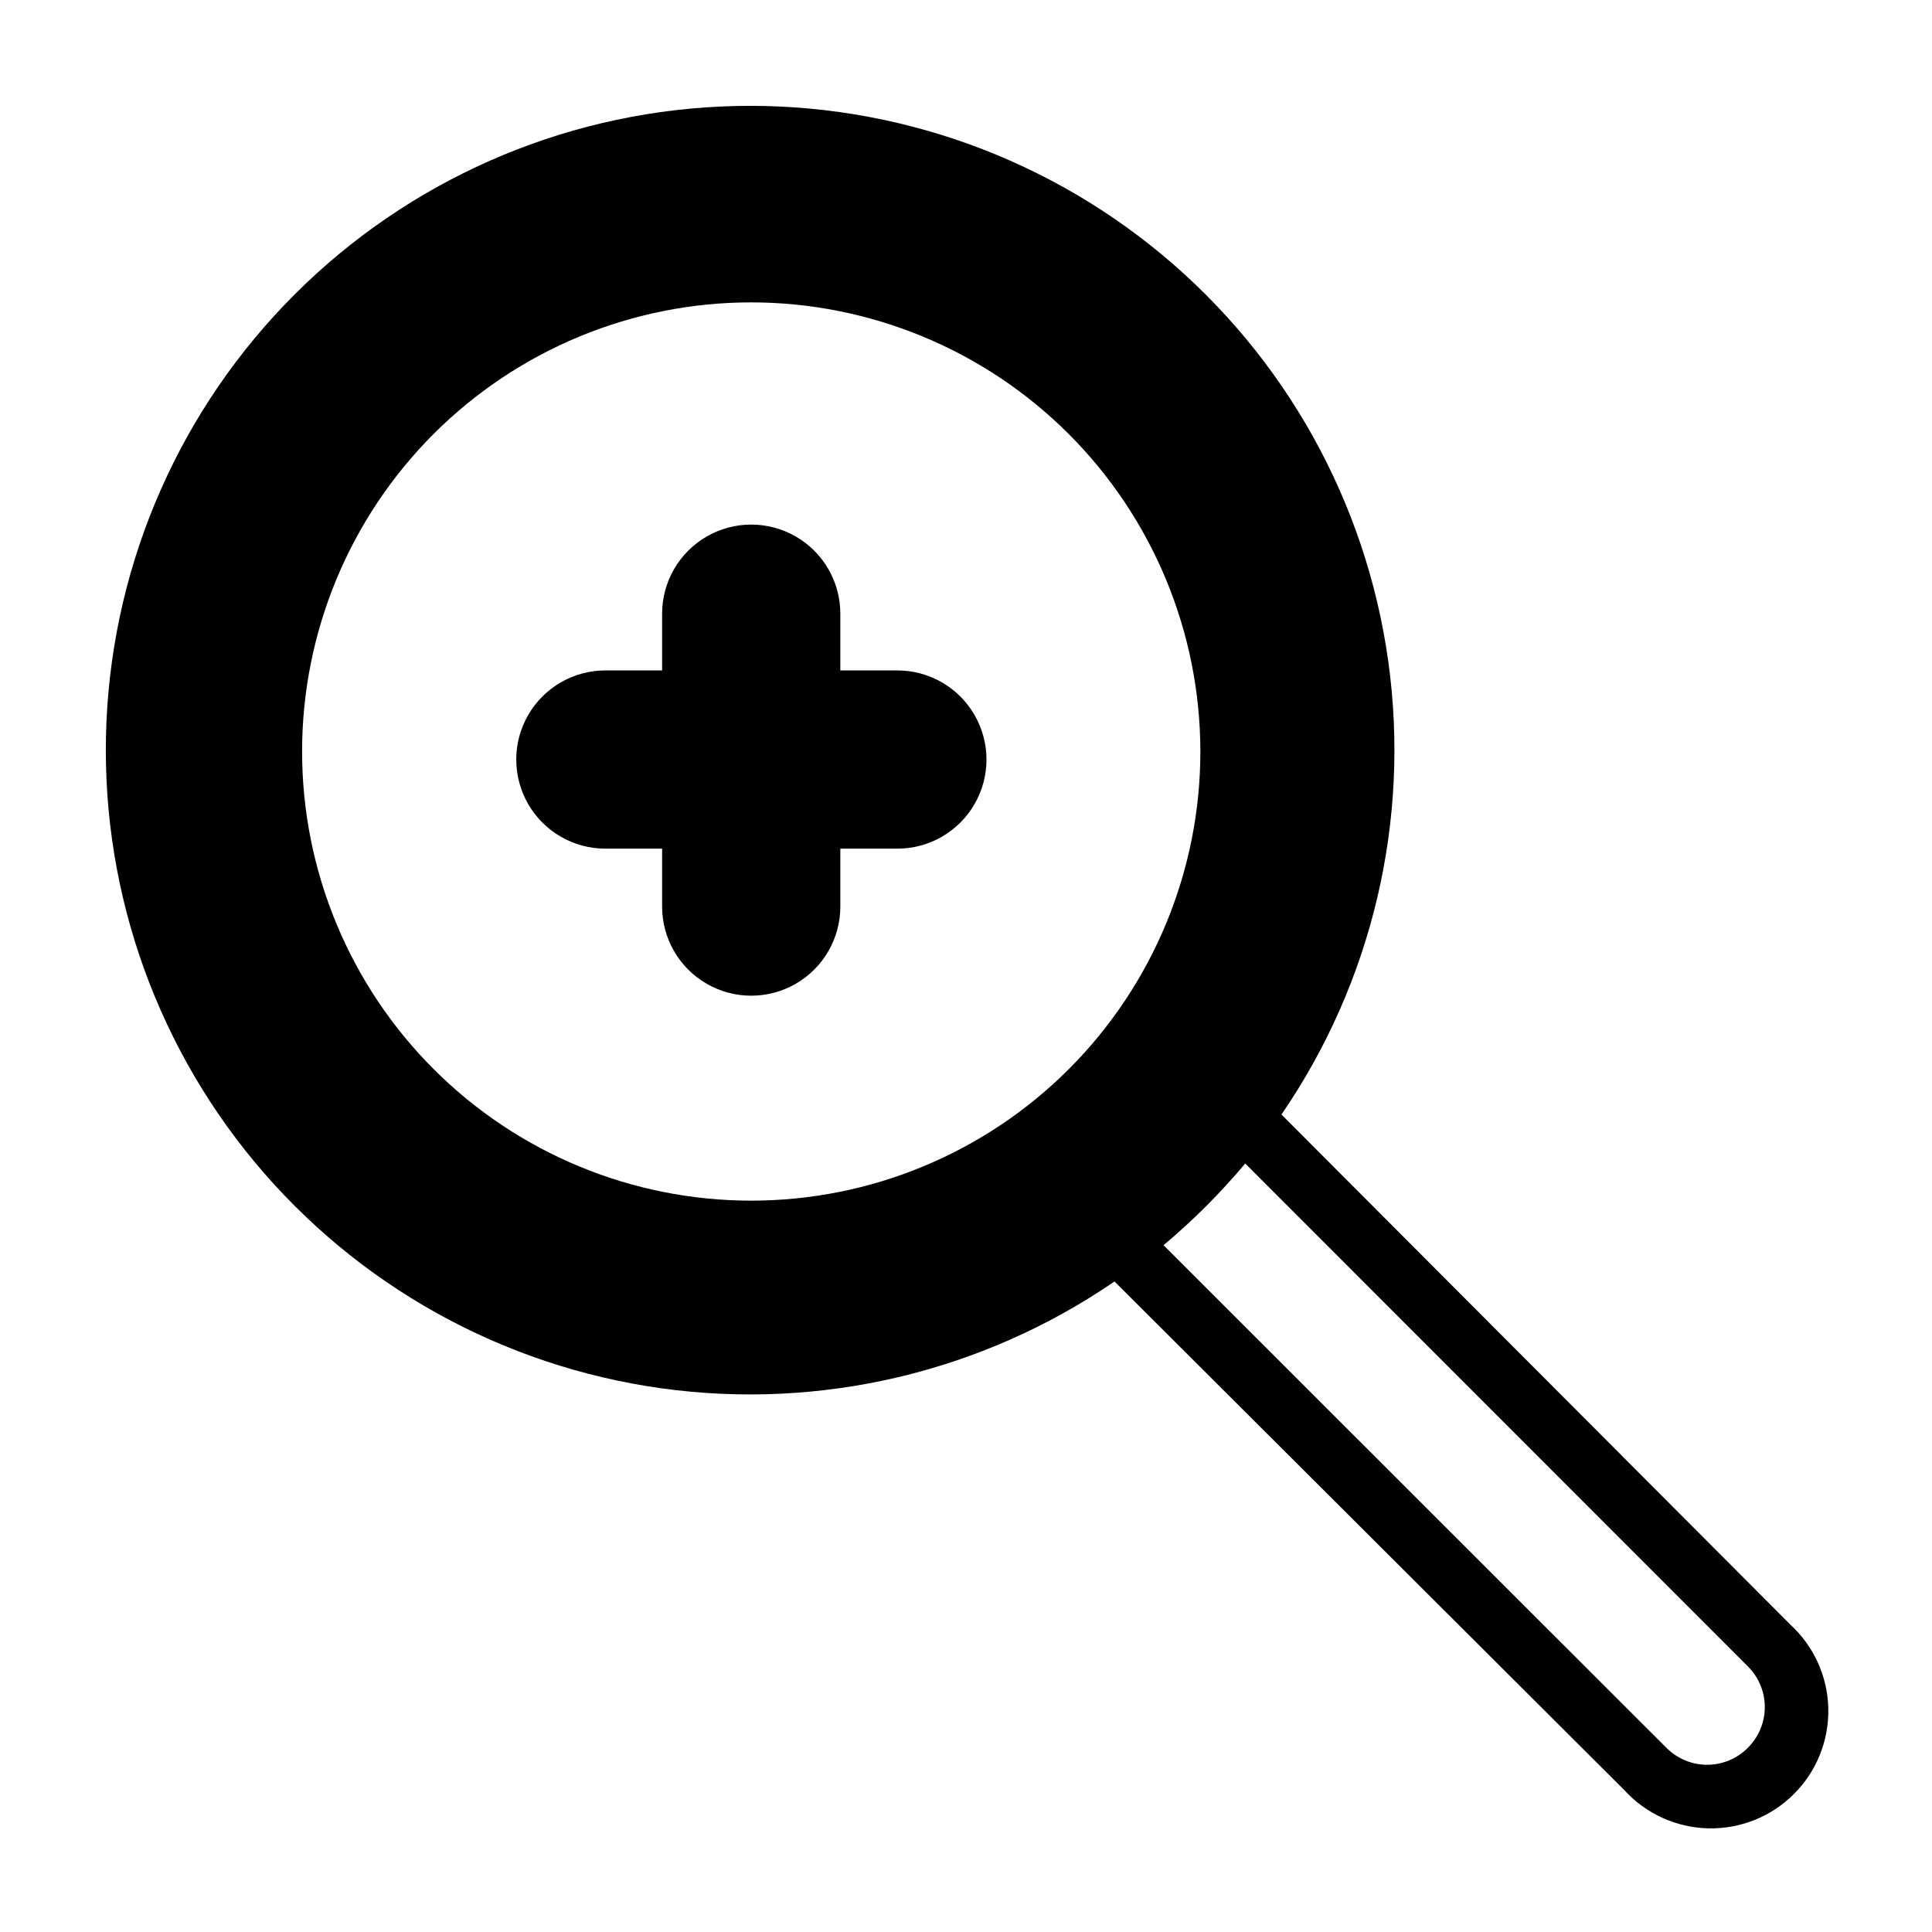 <?xml version="1.0" encoding="UTF-8"?>
<!-- Uploaded to: ICON Repo, www.iconrepo.com, Generator: ICON Repo Mixer Tools -->
<svg fill="#000000" width="800px" height="800px" version="1.1" viewBox="144 144 512 512" xmlns="http://www.w3.org/2000/svg">
 <g>
  <path d="m618.37 574.44-134.77-135.08c24.074-35.105 34.172-77.934 28.309-120.09-5.863-42.16-27.262-80.609-60.004-107.81-32.738-27.199-74.457-41.191-116.98-39.23-42.52 1.957-82.773 19.73-112.87 49.828-30.098 30.098-47.871 70.352-49.828 112.87-1.961 42.52 12.031 84.238 39.23 116.98 27.203 32.742 65.652 54.141 107.81 60.004 42.156 5.863 84.984-4.234 120.09-28.309l135.08 134.77c5.723 6.285 13.77 9.957 22.266 10.156 8.496 0.199 16.707-3.09 22.715-9.102 6.012-6.008 9.301-14.219 9.102-22.715-0.199-8.496-3.871-16.543-10.156-22.266zm-156.26-231.36c0.02 31.574-12.504 61.859-34.816 84.199-22.312 22.336-52.586 34.891-84.156 34.906-31.574 0.016-61.855-12.516-84.188-34.832-22.332-22.32-34.883-52.594-34.891-84.168-0.008-31.57 12.531-61.852 34.852-84.18 22.324-22.328 52.602-34.871 84.172-34.871 31.551 0.023 61.801 12.559 84.113 34.859 22.316 22.297 34.871 52.539 34.914 84.086zm145.08 264.11c-2.856 2.875-6.734 4.492-10.785 4.492s-7.934-1.617-10.785-4.492l-133.27-133.2c7.832-6.574 15.074-13.816 21.648-21.648l133.2 133.27c2.875 2.852 4.492 6.734 4.492 10.785s-1.617 7.93-4.492 10.785z"/>
  <path d="m381.81 321.67h-15.113v-15.035c0-8.438-4.5-16.234-11.809-20.453-7.305-4.219-16.309-4.219-23.613 0-7.309 4.219-11.809 12.016-11.809 20.453v15.035h-15.035c-8.438 0-16.234 4.5-20.453 11.809-4.219 7.305-4.219 16.309 0 23.617 4.219 7.305 12.016 11.805 20.453 11.805h15.035v15.352c0 8.438 4.5 16.234 11.809 20.453 7.305 4.219 16.309 4.219 23.613 0 7.309-4.219 11.809-12.016 11.809-20.453v-15.352h15.113c8.438 0 16.234-4.5 20.453-11.805 4.219-7.309 4.219-16.312 0-23.617-4.219-7.309-12.016-11.809-20.453-11.809z"/>
 </g>
</svg>